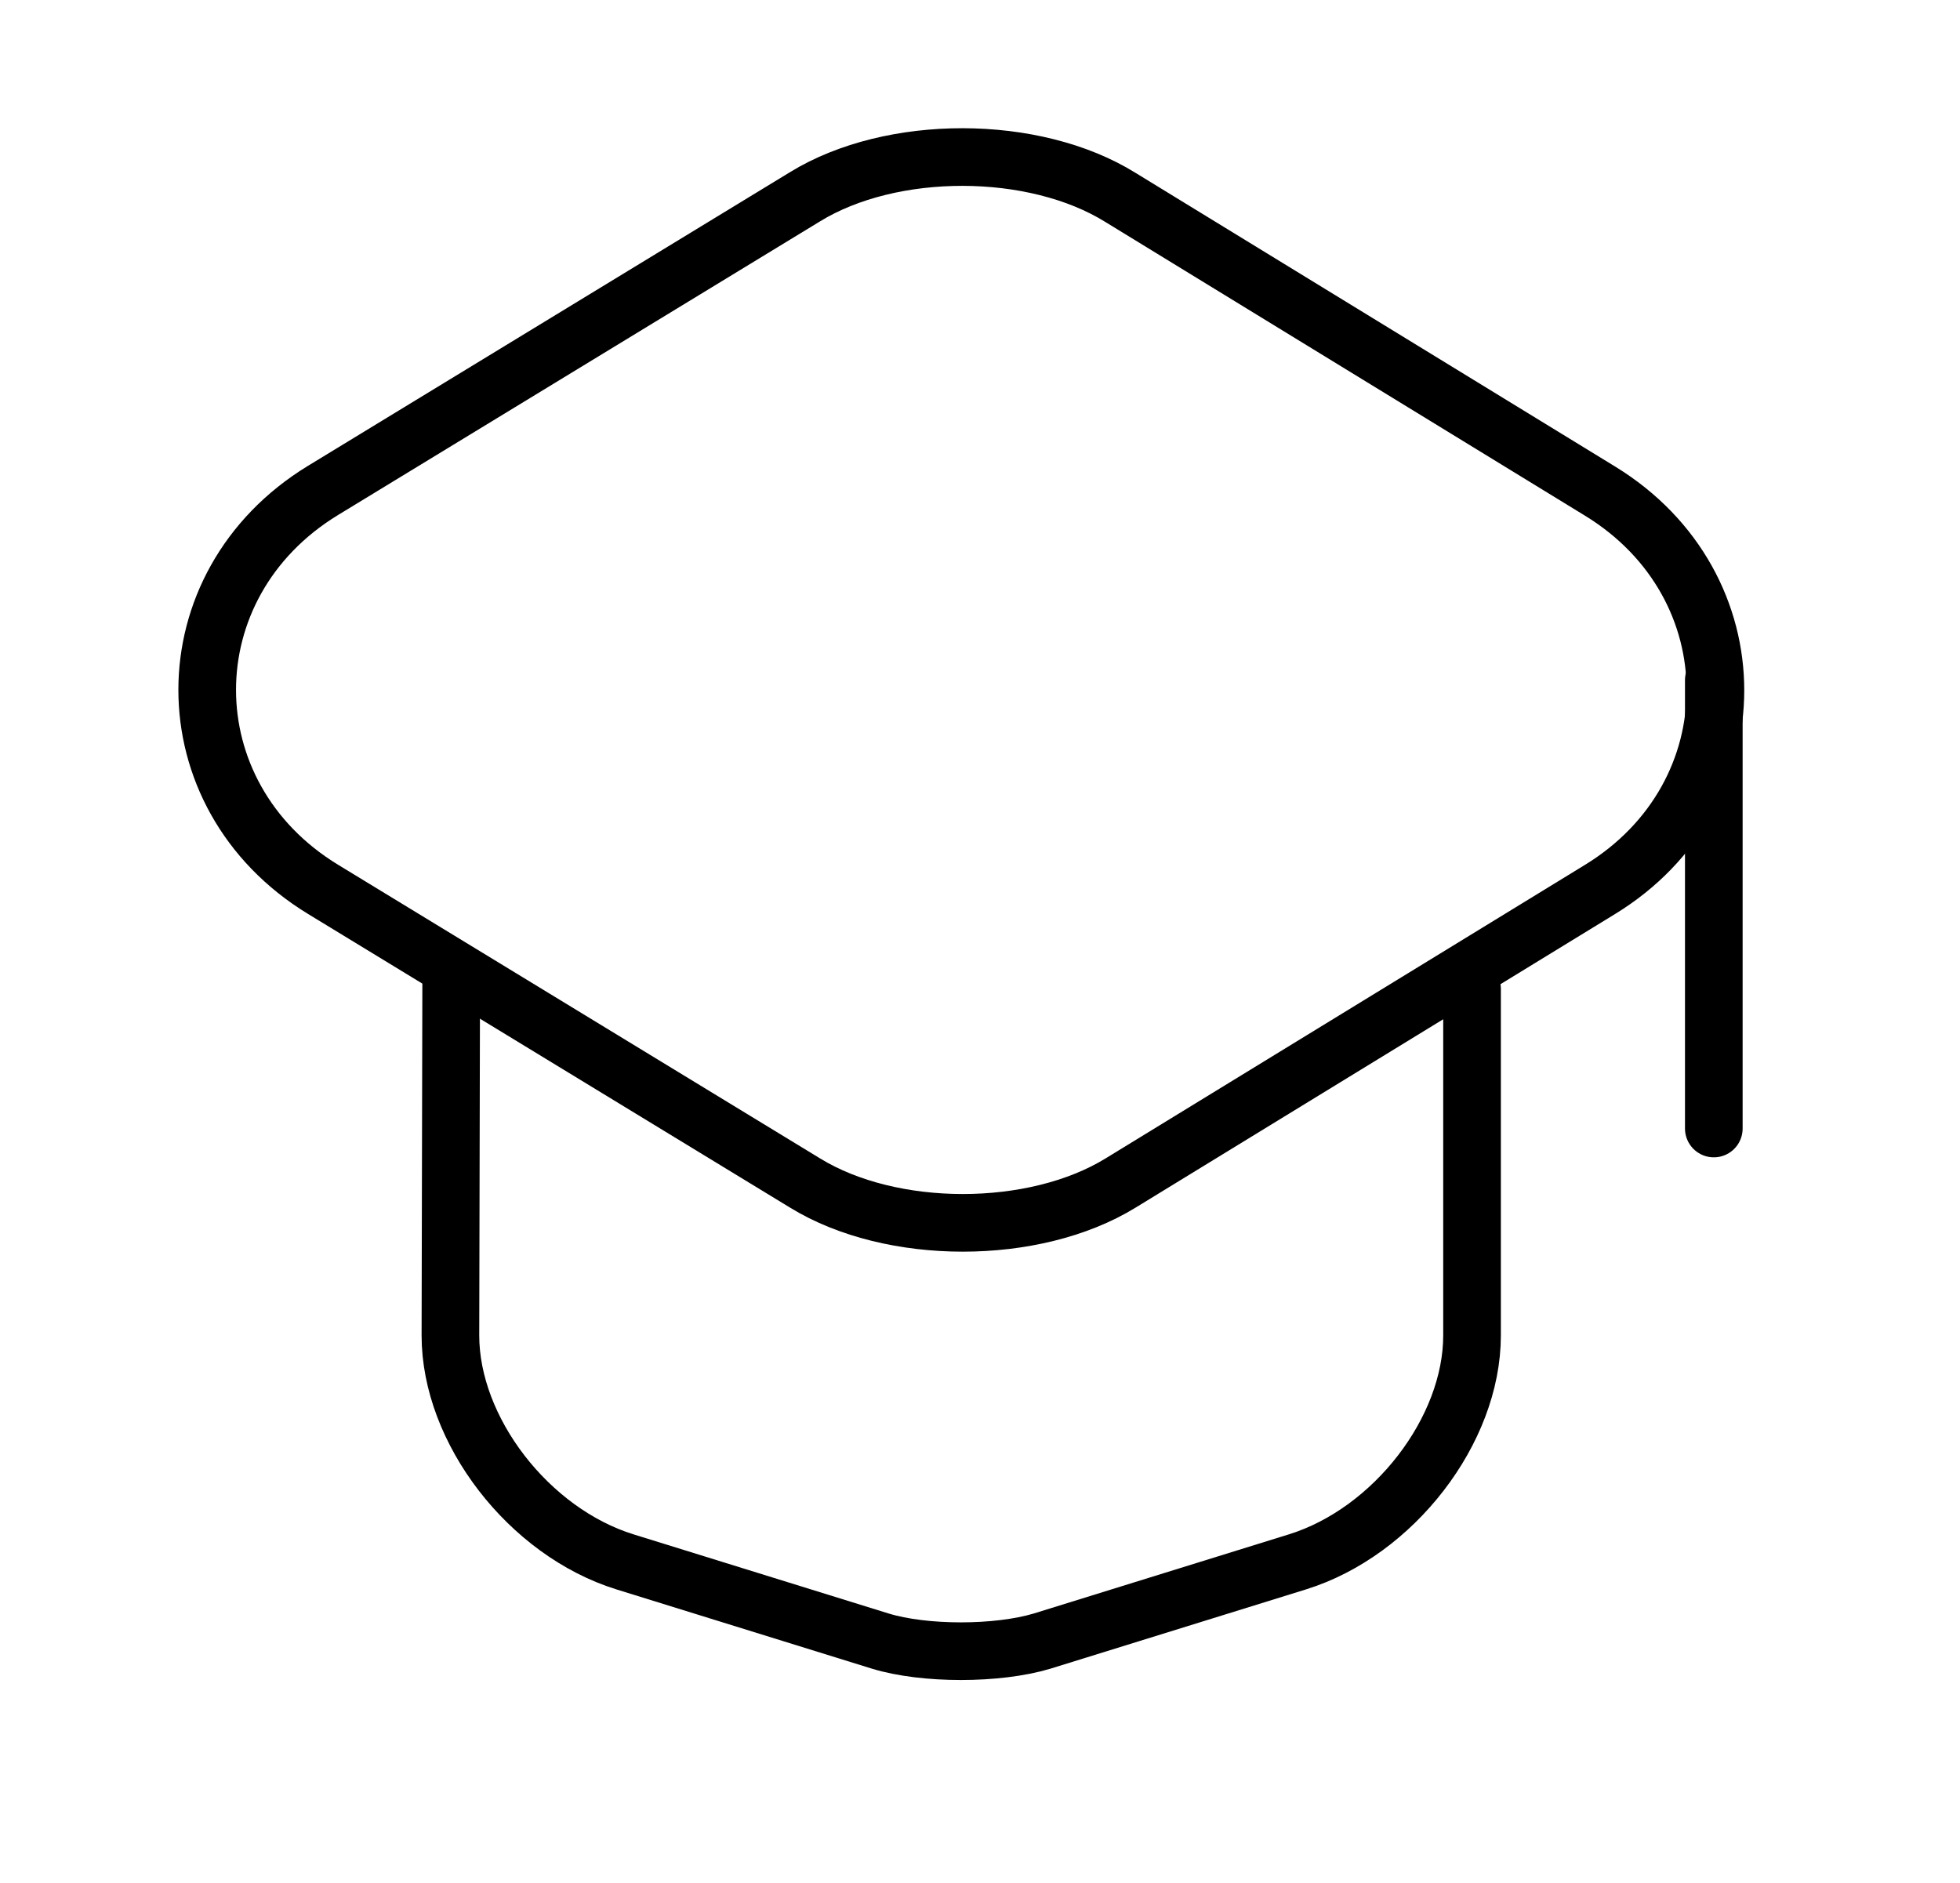 <svg width="51" height="49" viewBox="0 0 51 49" fill="none" xmlns="http://www.w3.org/2000/svg">
<path d="M20.949 5.119L8.407 12.761C4.386 15.211 4.386 20.694 8.407 23.144L20.949 30.786C23.199 32.167 26.907 32.167 29.157 30.786L41.636 23.144C45.636 20.694 45.636 15.231 41.636 12.781L29.157 5.139C26.907 3.739 23.199 3.739 20.949 5.119Z" stroke="currentColor" stroke-width="1.5" stroke-linecap="round" stroke-linejoin="round"/>
<path d="M11.74 25.633L11.72 34.753C11.72 37.222 13.761 39.867 16.261 40.644L22.907 42.706C24.053 43.056 25.949 43.056 27.115 42.706L33.761 40.644C36.261 39.867 38.303 37.222 38.303 34.753V25.731" stroke="currentColor" stroke-width="1.5" stroke-linecap="round" stroke-linejoin="round"/>
<path d="M44.594 29.367V17.7" stroke="currentColor" stroke-width="1.5" stroke-linecap="round" stroke-linejoin="round"/>
</svg>
